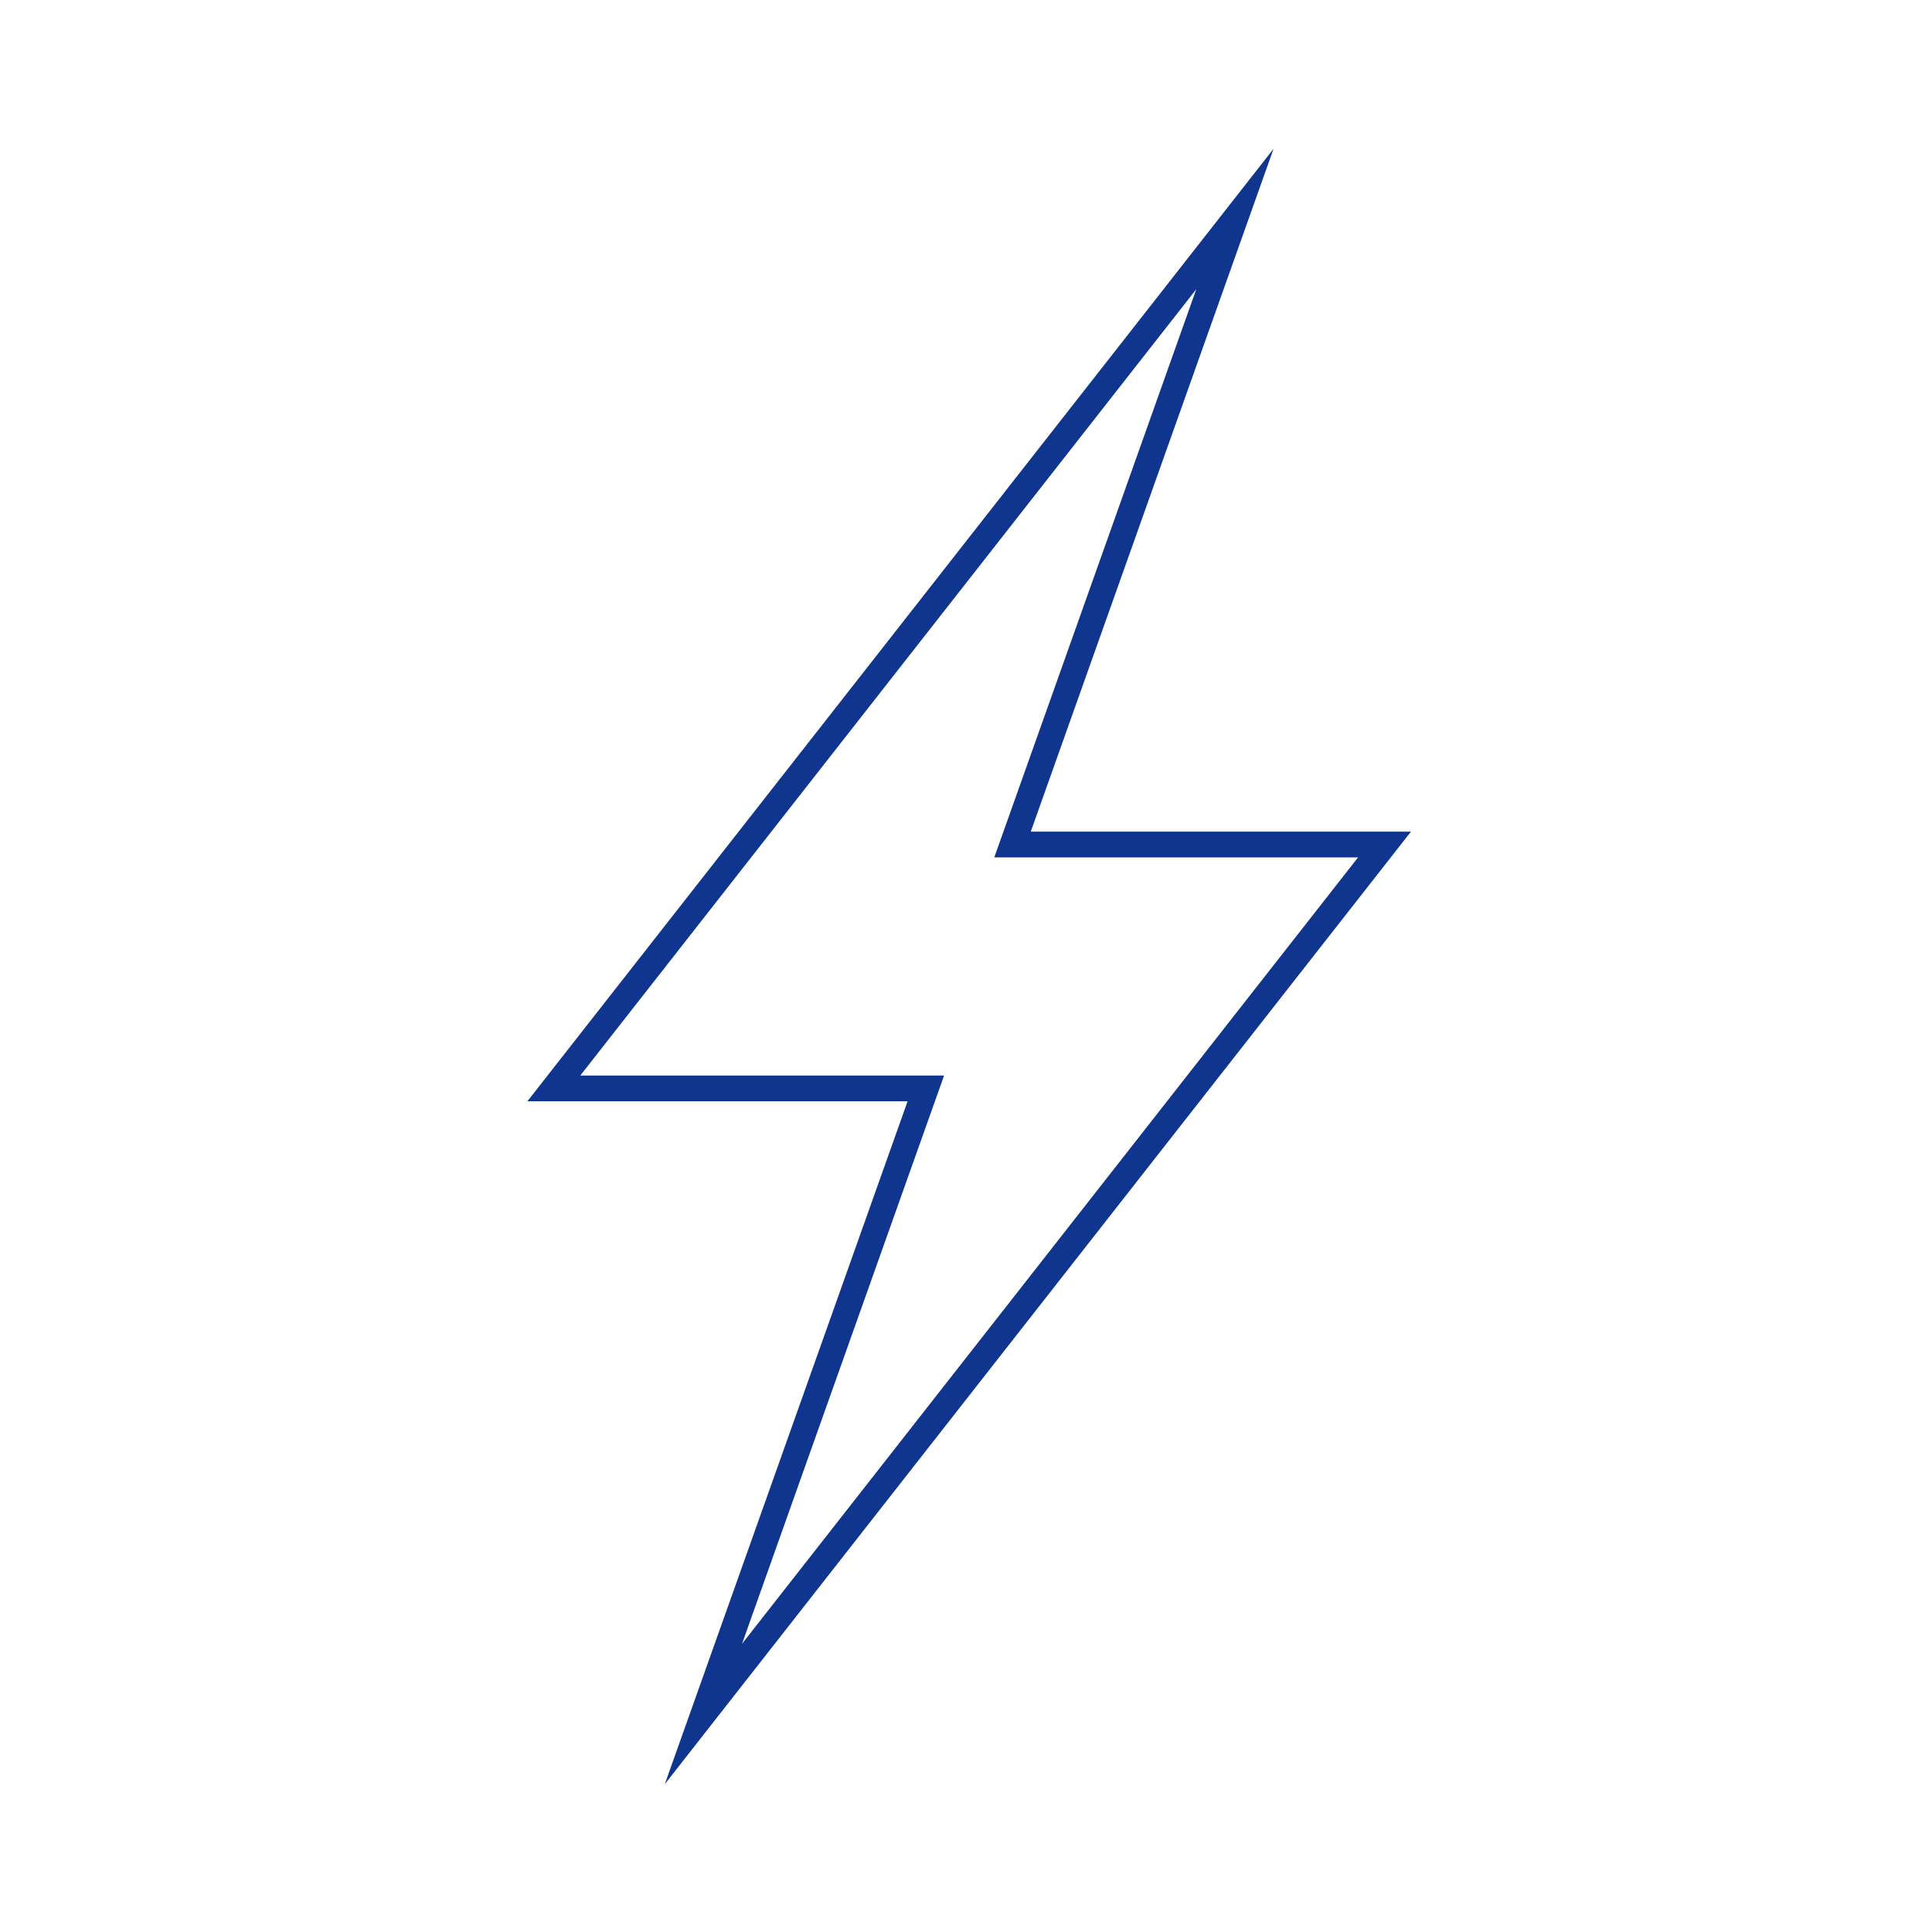 <svg xmlns="http://www.w3.org/2000/svg" width="150" height="150" viewBox="0 0 150 150" fill="none"><rect width="150" height="150" fill="white"></rect><path d="M107.493 65.568H78.612L95.88 17L43 84.503H71.882L54.613 133.073L107.493 65.568Z" stroke="#0F358E" stroke-width="2" stroke-miterlimit="10"></path></svg>